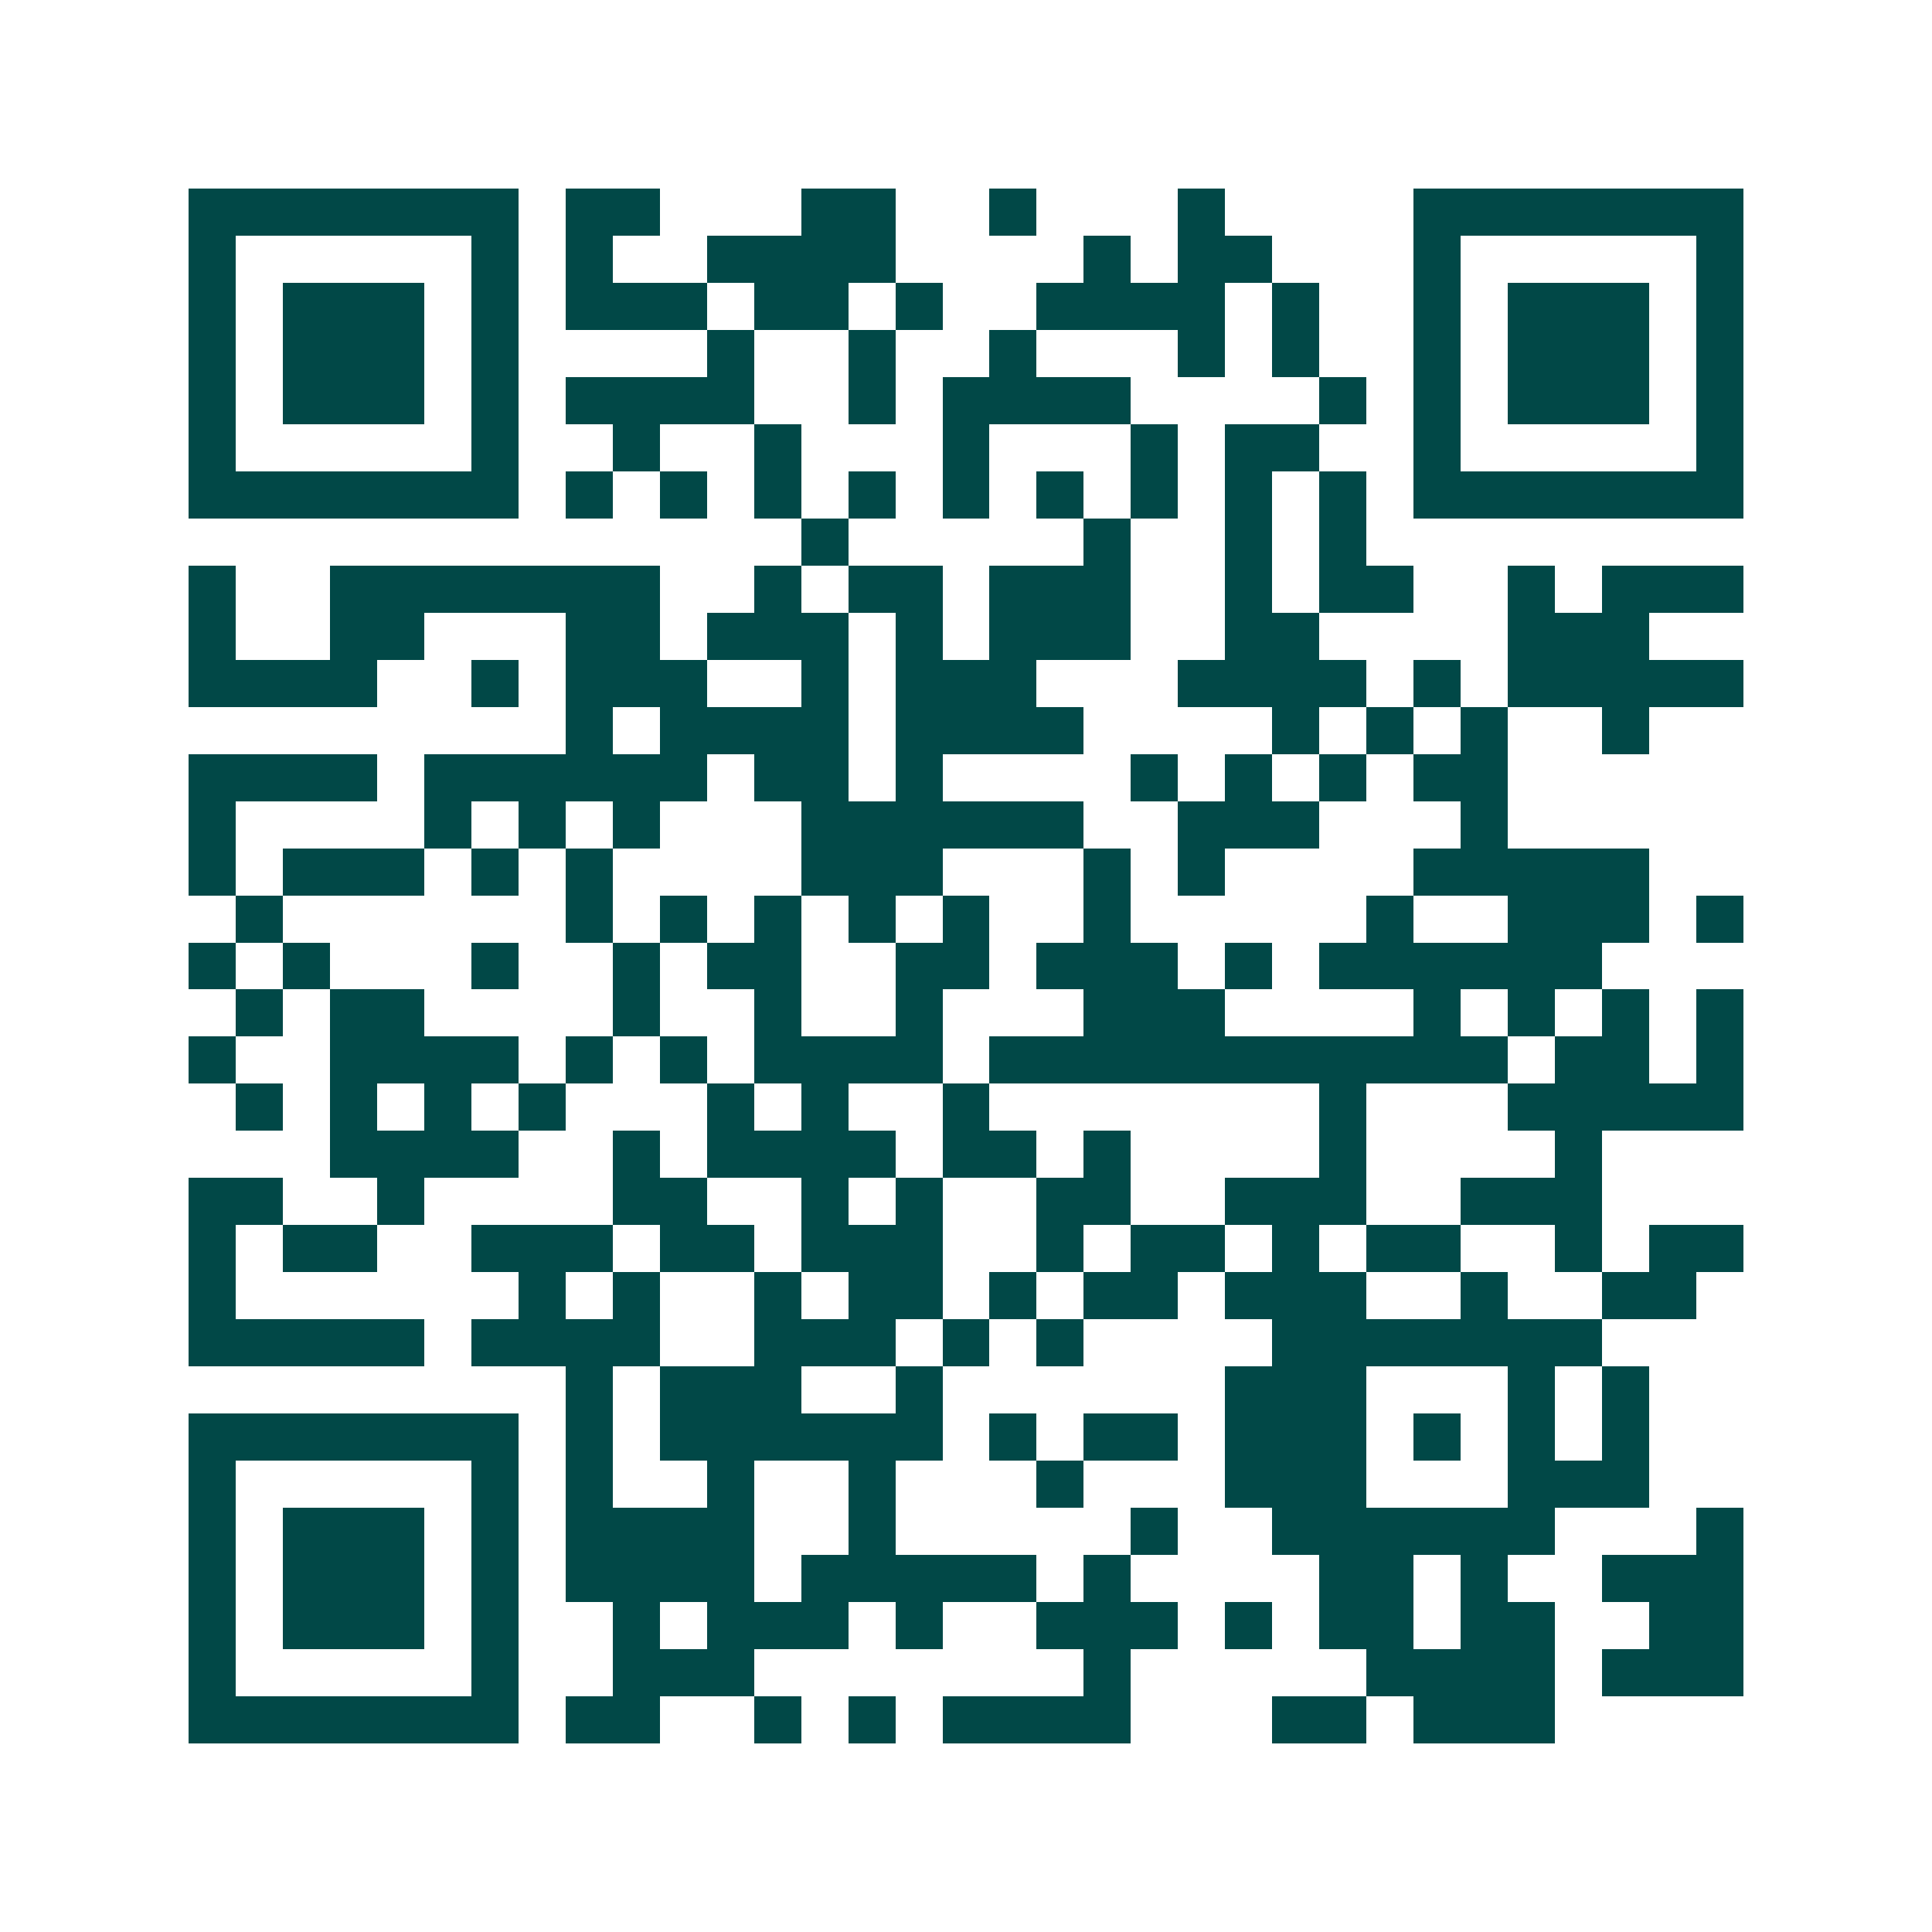 <svg xmlns="http://www.w3.org/2000/svg" width="200" height="200" viewBox="0 0 41 41" shape-rendering="crispEdges"><path fill="#ffffff" d="M0 0h41v41H0z"/><path stroke="#014847" d="M4 4.5h7m1 0h2m3 0h2m2 0h1m3 0h1m4 0h7M4 5.5h1m5 0h1m1 0h1m2 0h4m4 0h1m1 0h2m3 0h1m5 0h1M4 6.5h1m1 0h3m1 0h1m1 0h3m1 0h2m1 0h1m2 0h4m1 0h1m2 0h1m1 0h3m1 0h1M4 7.5h1m1 0h3m1 0h1m4 0h1m2 0h1m2 0h1m3 0h1m1 0h1m2 0h1m1 0h3m1 0h1M4 8.5h1m1 0h3m1 0h1m1 0h4m2 0h1m1 0h4m4 0h1m1 0h1m1 0h3m1 0h1M4 9.5h1m5 0h1m2 0h1m2 0h1m3 0h1m3 0h1m1 0h2m2 0h1m5 0h1M4 10.5h7m1 0h1m1 0h1m1 0h1m1 0h1m1 0h1m1 0h1m1 0h1m1 0h1m1 0h1m1 0h7M17 11.5h1m5 0h1m2 0h1m1 0h1M4 12.5h1m2 0h7m2 0h1m1 0h2m1 0h3m2 0h1m1 0h2m2 0h1m1 0h3M4 13.5h1m2 0h2m3 0h2m1 0h3m1 0h1m1 0h3m2 0h2m4 0h3M4 14.5h4m2 0h1m1 0h3m2 0h1m1 0h3m3 0h4m1 0h1m1 0h5M12 15.5h1m1 0h4m1 0h4m4 0h1m1 0h1m1 0h1m2 0h1M4 16.5h4m1 0h6m1 0h2m1 0h1m4 0h1m1 0h1m1 0h1m1 0h2M4 17.5h1m4 0h1m1 0h1m1 0h1m3 0h6m2 0h3m3 0h1M4 18.5h1m1 0h3m1 0h1m1 0h1m4 0h3m3 0h1m1 0h1m4 0h5M5 19.5h1m6 0h1m1 0h1m1 0h1m1 0h1m1 0h1m2 0h1m5 0h1m2 0h3m1 0h1M4 20.5h1m1 0h1m3 0h1m2 0h1m1 0h2m2 0h2m1 0h3m1 0h1m1 0h6M5 21.5h1m1 0h2m4 0h1m2 0h1m2 0h1m3 0h3m4 0h1m1 0h1m1 0h1m1 0h1M4 22.5h1m2 0h4m1 0h1m1 0h1m1 0h4m1 0h11m1 0h2m1 0h1M5 23.5h1m1 0h1m1 0h1m1 0h1m3 0h1m1 0h1m2 0h1m7 0h1m3 0h5M7 24.5h4m2 0h1m1 0h4m1 0h2m1 0h1m4 0h1m4 0h1M4 25.5h2m2 0h1m4 0h2m2 0h1m1 0h1m2 0h2m2 0h3m2 0h3M4 26.5h1m1 0h2m2 0h3m1 0h2m1 0h3m2 0h1m1 0h2m1 0h1m1 0h2m2 0h1m1 0h2M4 27.5h1m6 0h1m1 0h1m2 0h1m1 0h2m1 0h1m1 0h2m1 0h3m2 0h1m2 0h2M4 28.5h5m1 0h4m2 0h3m1 0h1m1 0h1m4 0h7M12 29.5h1m1 0h3m2 0h1m6 0h3m3 0h1m1 0h1M4 30.5h7m1 0h1m1 0h6m1 0h1m1 0h2m1 0h3m1 0h1m1 0h1m1 0h1M4 31.5h1m5 0h1m1 0h1m2 0h1m2 0h1m3 0h1m3 0h3m3 0h3M4 32.5h1m1 0h3m1 0h1m1 0h4m2 0h1m5 0h1m2 0h6m3 0h1M4 33.5h1m1 0h3m1 0h1m1 0h4m1 0h5m1 0h1m4 0h2m1 0h1m2 0h3M4 34.5h1m1 0h3m1 0h1m2 0h1m1 0h3m1 0h1m2 0h3m1 0h1m1 0h2m1 0h2m2 0h2M4 35.5h1m5 0h1m2 0h3m7 0h1m5 0h4m1 0h3M4 36.5h7m1 0h2m2 0h1m1 0h1m1 0h4m3 0h2m1 0h3"/></svg>
